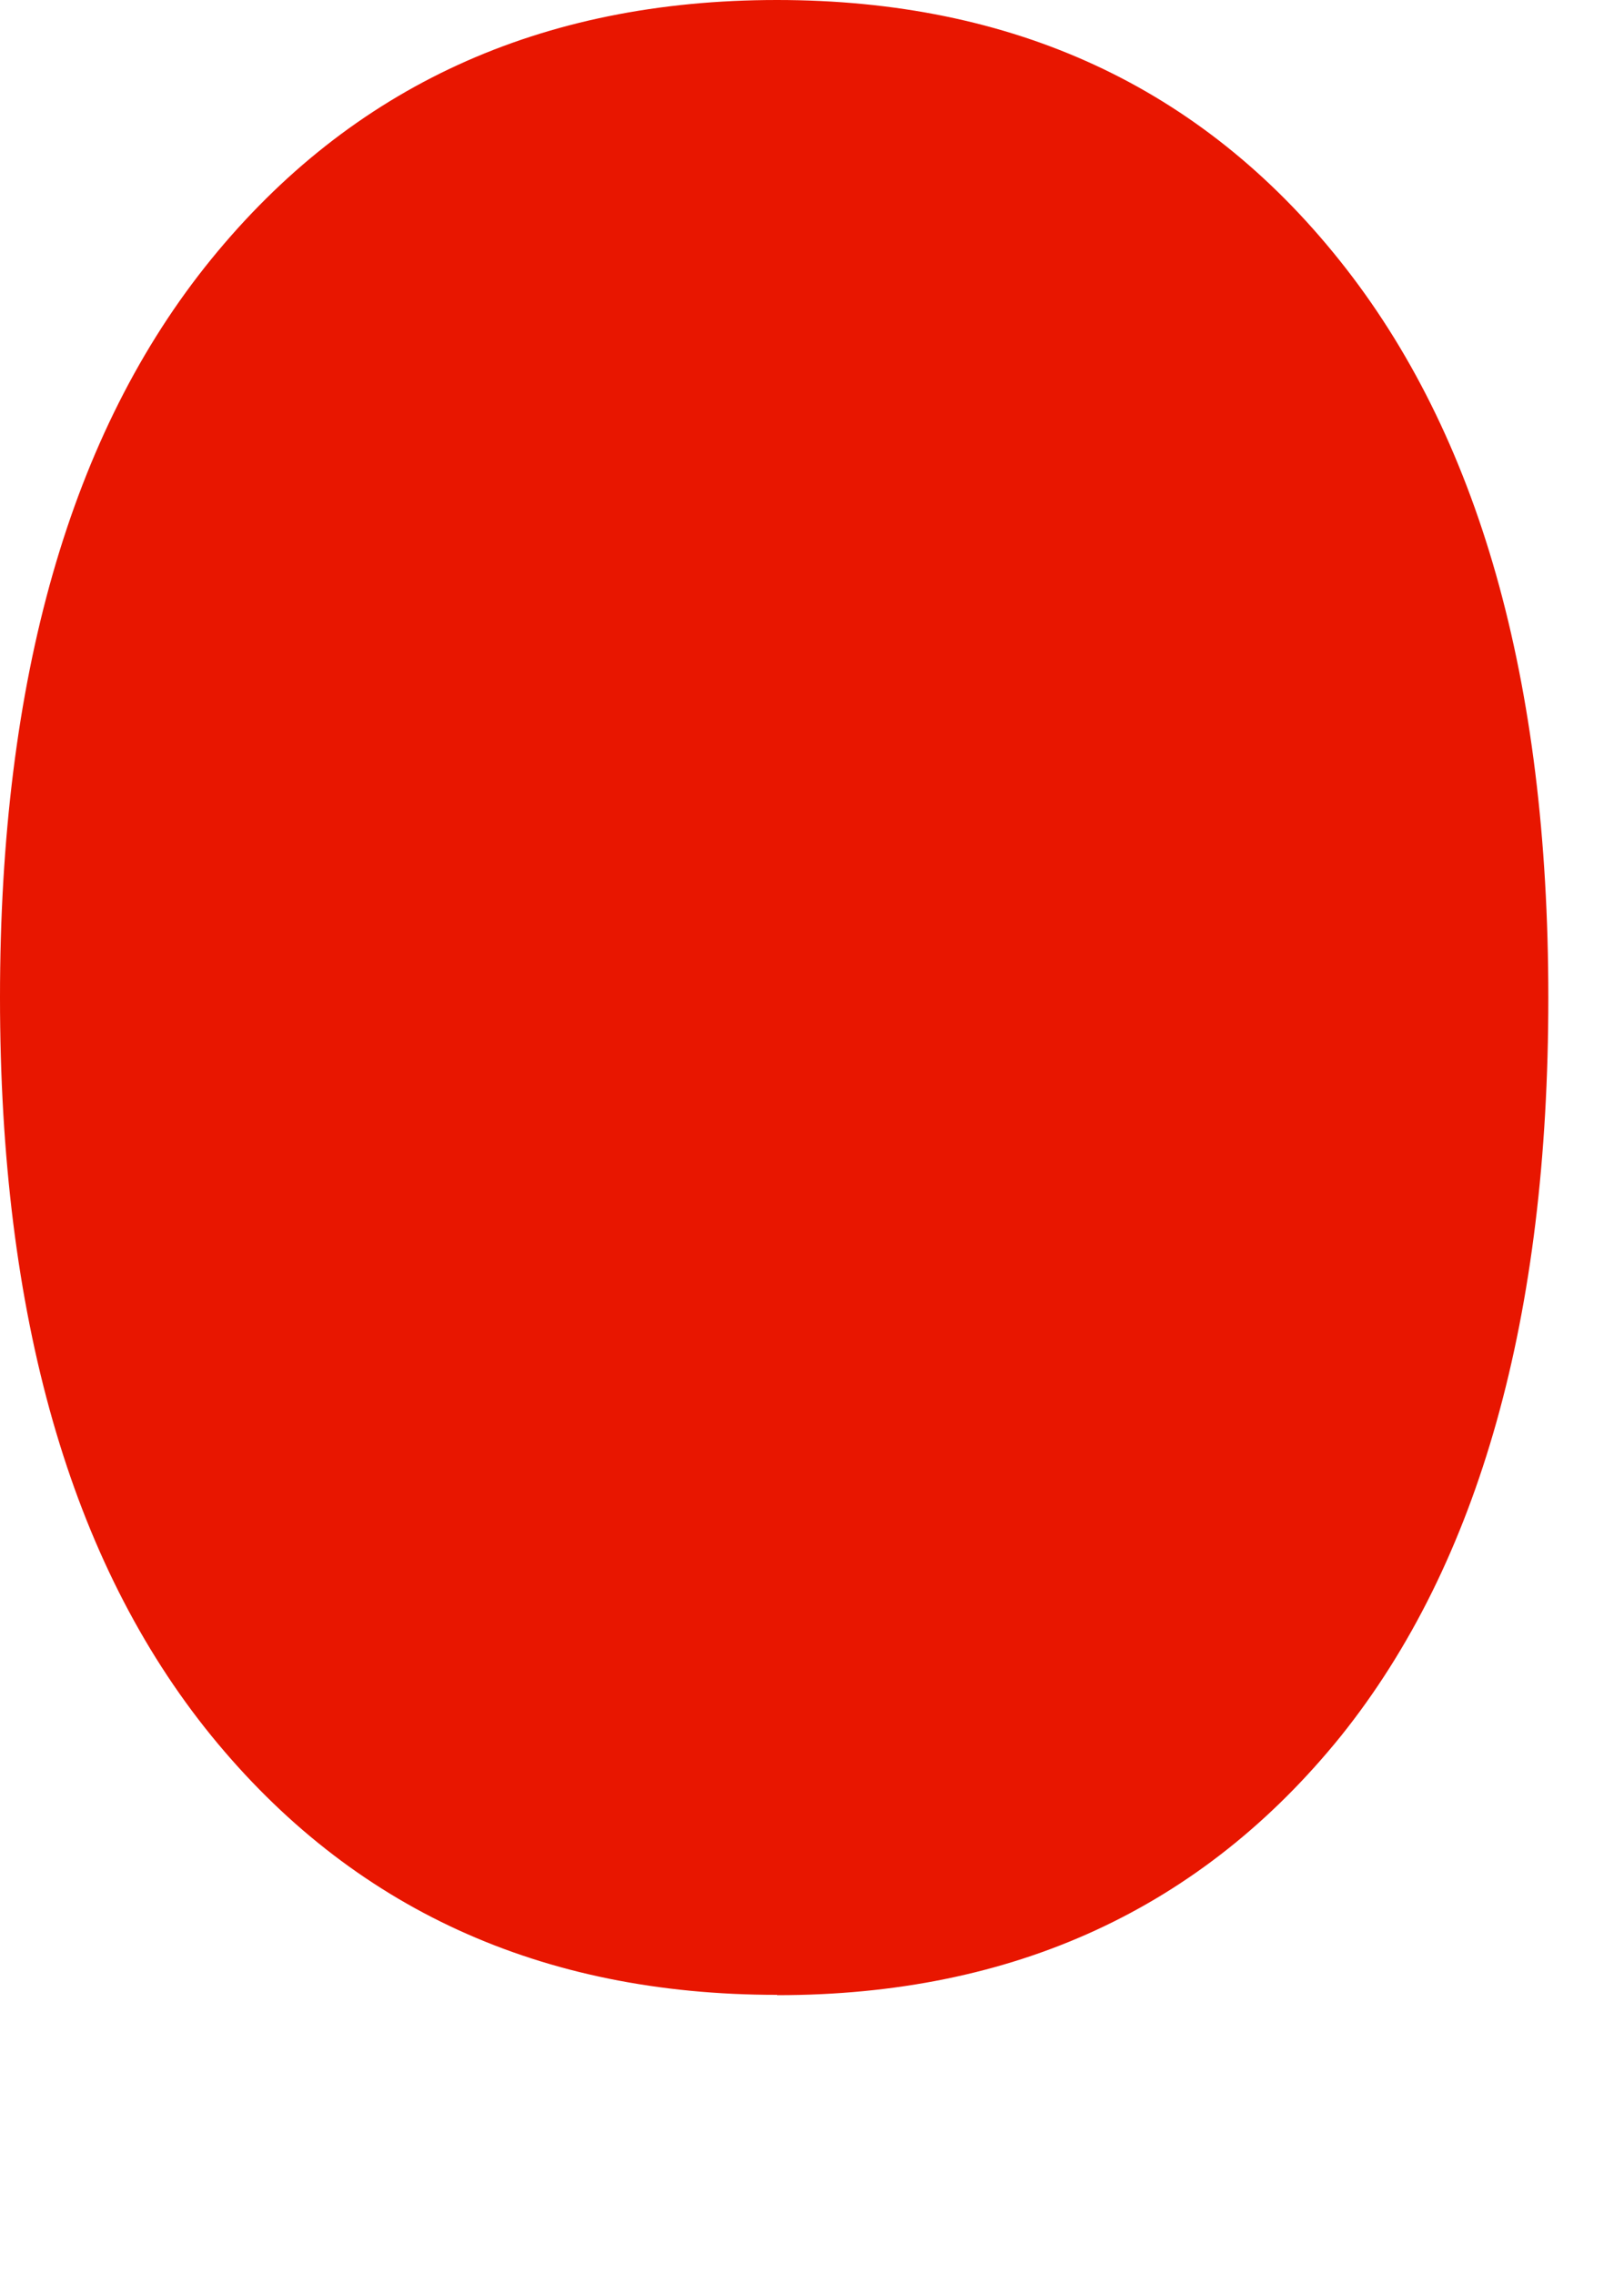 <?xml version="1.0" encoding="utf-8"?>
<svg xmlns="http://www.w3.org/2000/svg" fill="none" height="100%" overflow="visible" preserveAspectRatio="none" style="display: block;" viewBox="0 0 5 7" width="100%">
<path d="M2.393 6.139C3.121 6.139 3.699 5.873 4.129 5.341C4.555 4.809 4.767 4.051 4.767 3.07C4.767 2.089 4.552 1.336 4.125 0.802C3.698 0.267 3.12 0 2.392 0C1.664 0 1.083 0.266 0.65 0.798C0.217 1.33 0 2.088 0 3.069C0 4.05 0.217 4.807 0.65 5.34C1.083 5.872 1.665 6.138 2.392 6.138L2.393 6.139Z" fill="#E81600" id="Vector"/>
</svg>